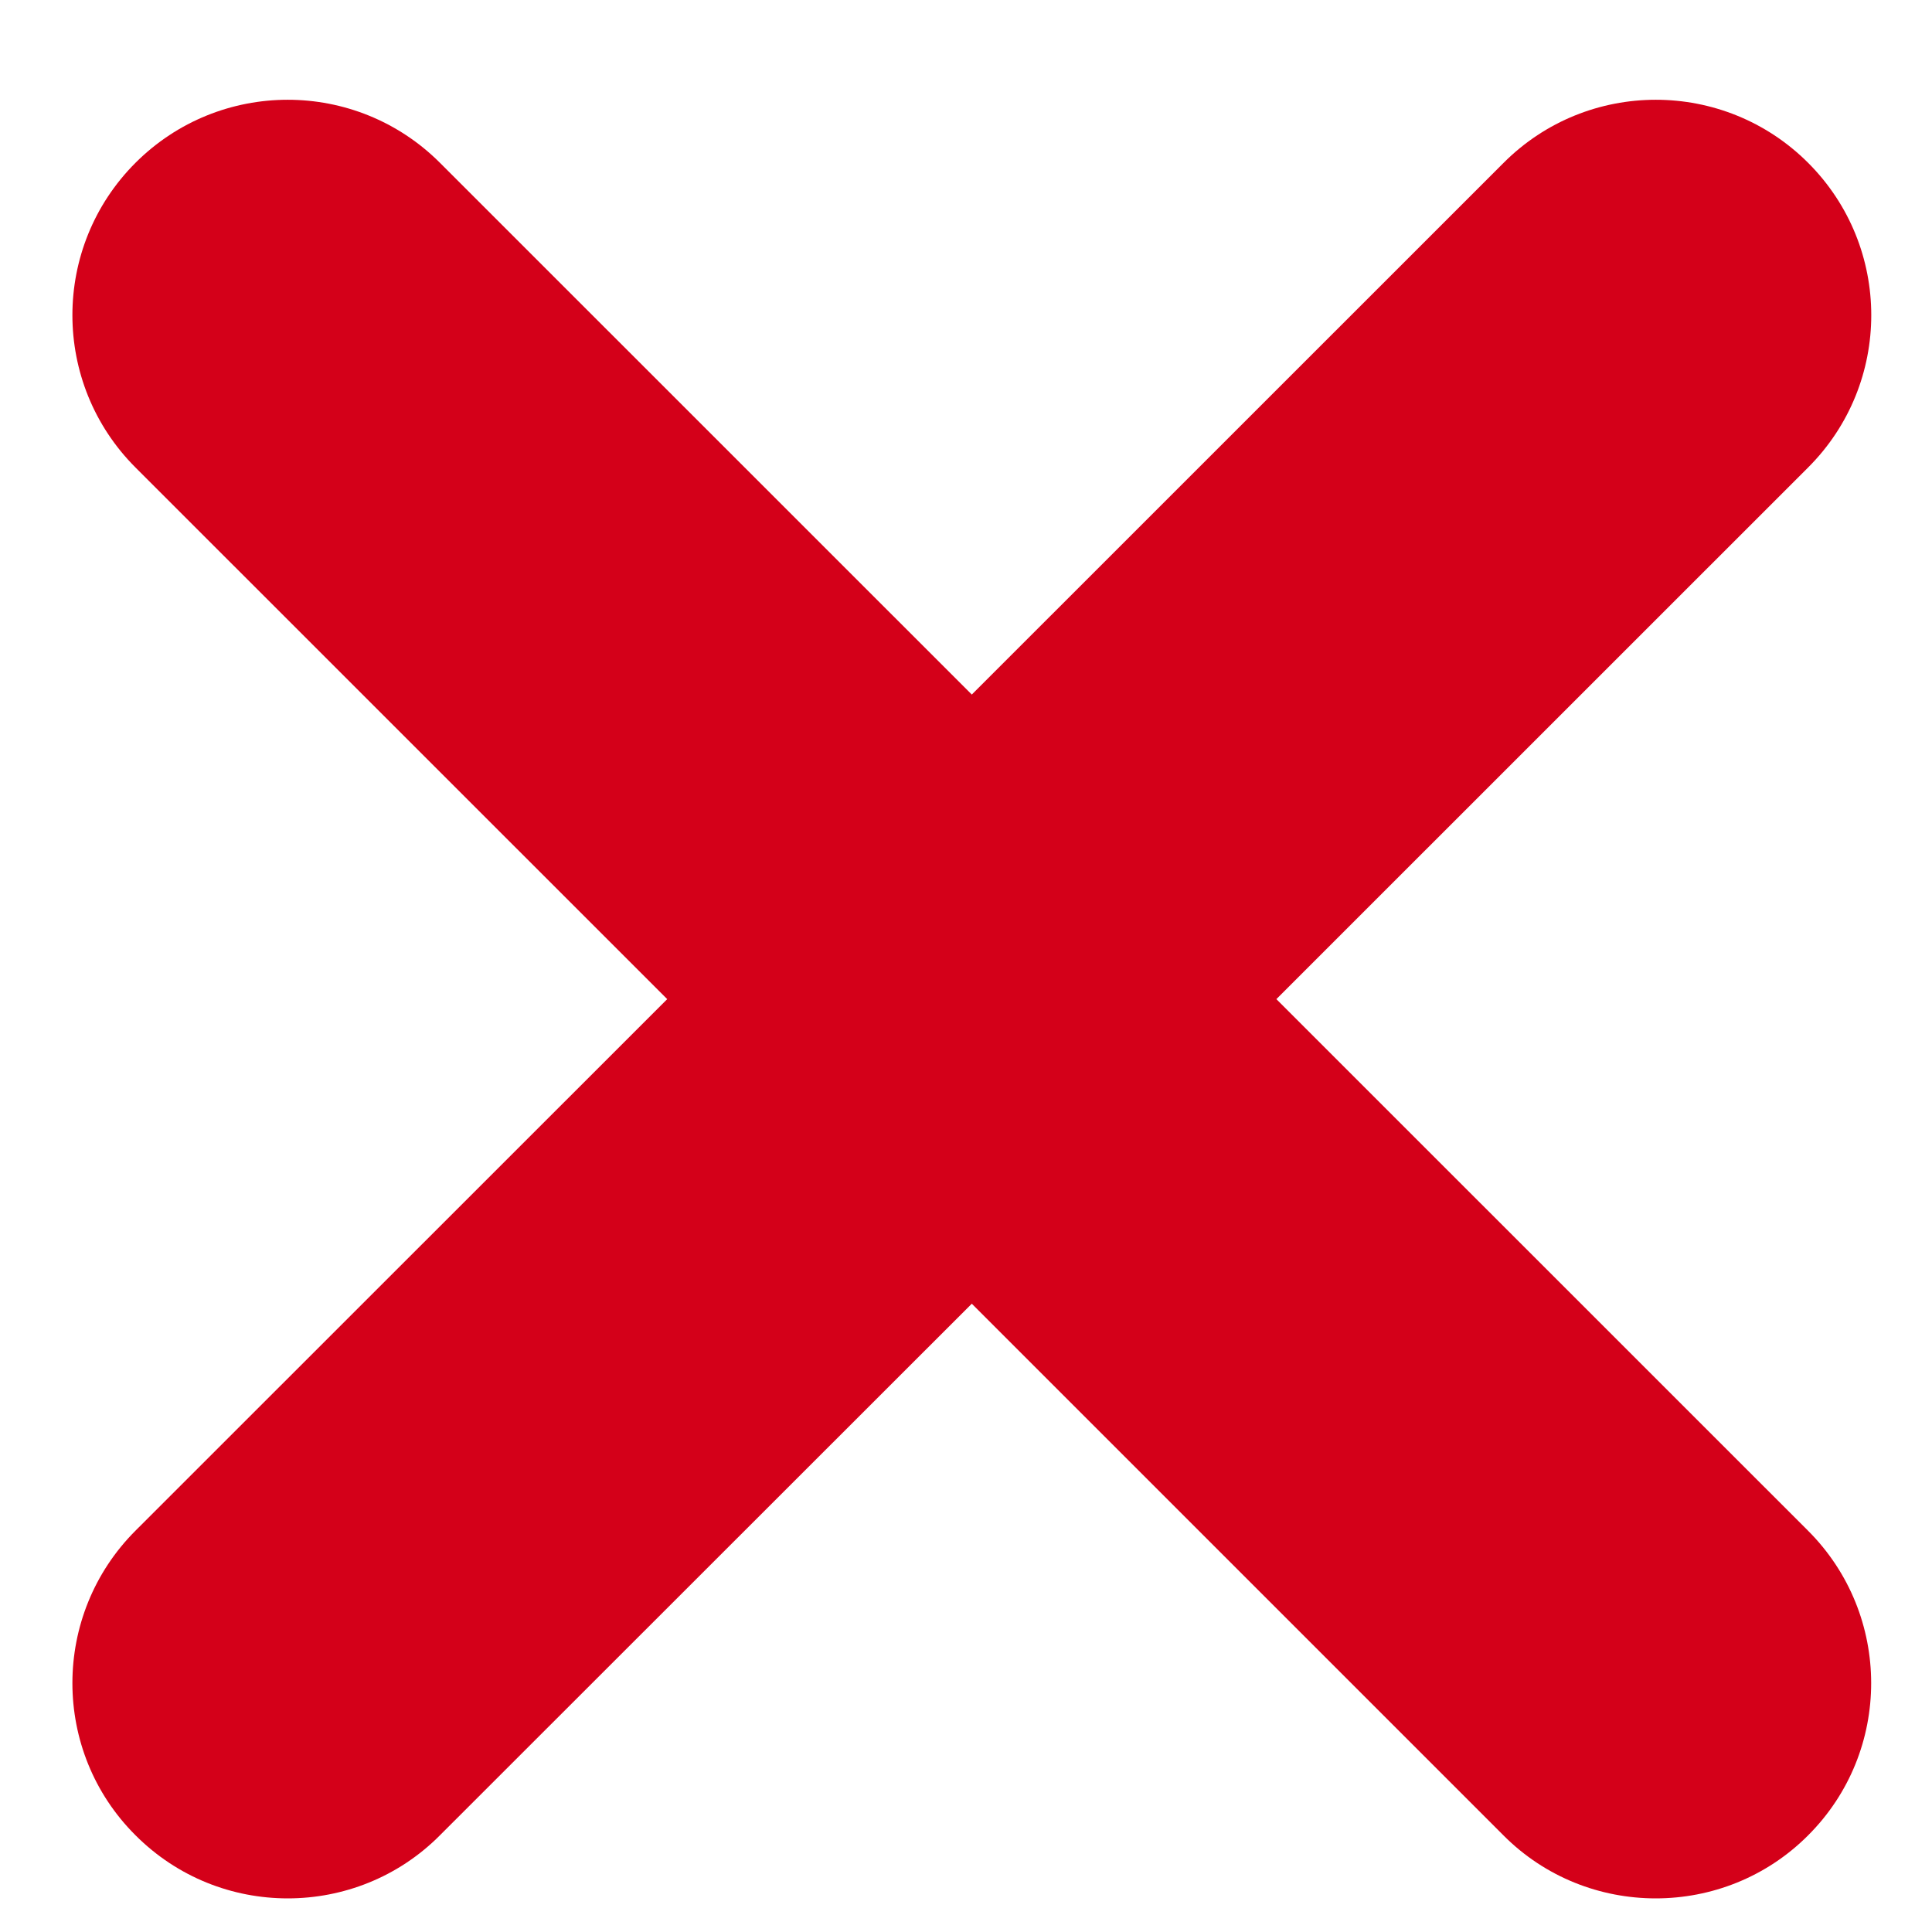 <?xml version="1.0" encoding="utf-8"?>
<!-- Generator: Adobe Illustrator 16.0.0, SVG Export Plug-In . SVG Version: 6.00 Build 0)  -->
<!DOCTYPE svg PUBLIC "-//W3C//DTD SVG 1.1//EN" "http://www.w3.org/Graphics/SVG/1.1/DTD/svg11.dtd">
<svg version="1.1" id="Calque_1" xmlns="http://www.w3.org/2000/svg" xmlns:xlink="http://www.w3.org/1999/xlink" x="0px" y="0px"
	 width="20px" height="20px" viewBox="0 0 20 20" enable-background="new 0 0 20 20" xml:space="preserve">
<path fill="#D40019" d="M13.213,10.343l5.505-5.504c0.871-0.871,0.871-2.282,0-3.153s-2.284-0.871-3.153,0L10.06,7.19L4.555,1.686
	c-0.871-0.871-2.282-0.871-3.153,0c-0.87,0.871-0.87,2.282,0,3.153l5.505,5.504l-5.505,5.503c-0.87,0.871-0.87,2.285,0,3.152
	c0.437,0.438,1.007,0.654,1.577,0.654s1.142-0.217,1.576-0.654l5.505-5.502L15.564,19c0.434,0.436,1.006,0.652,1.576,0.652
	c0.571,0,1.143-0.217,1.577-0.652c0.871-0.869,0.871-2.283,0-3.154L13.213,10.343z"/>
</svg>
